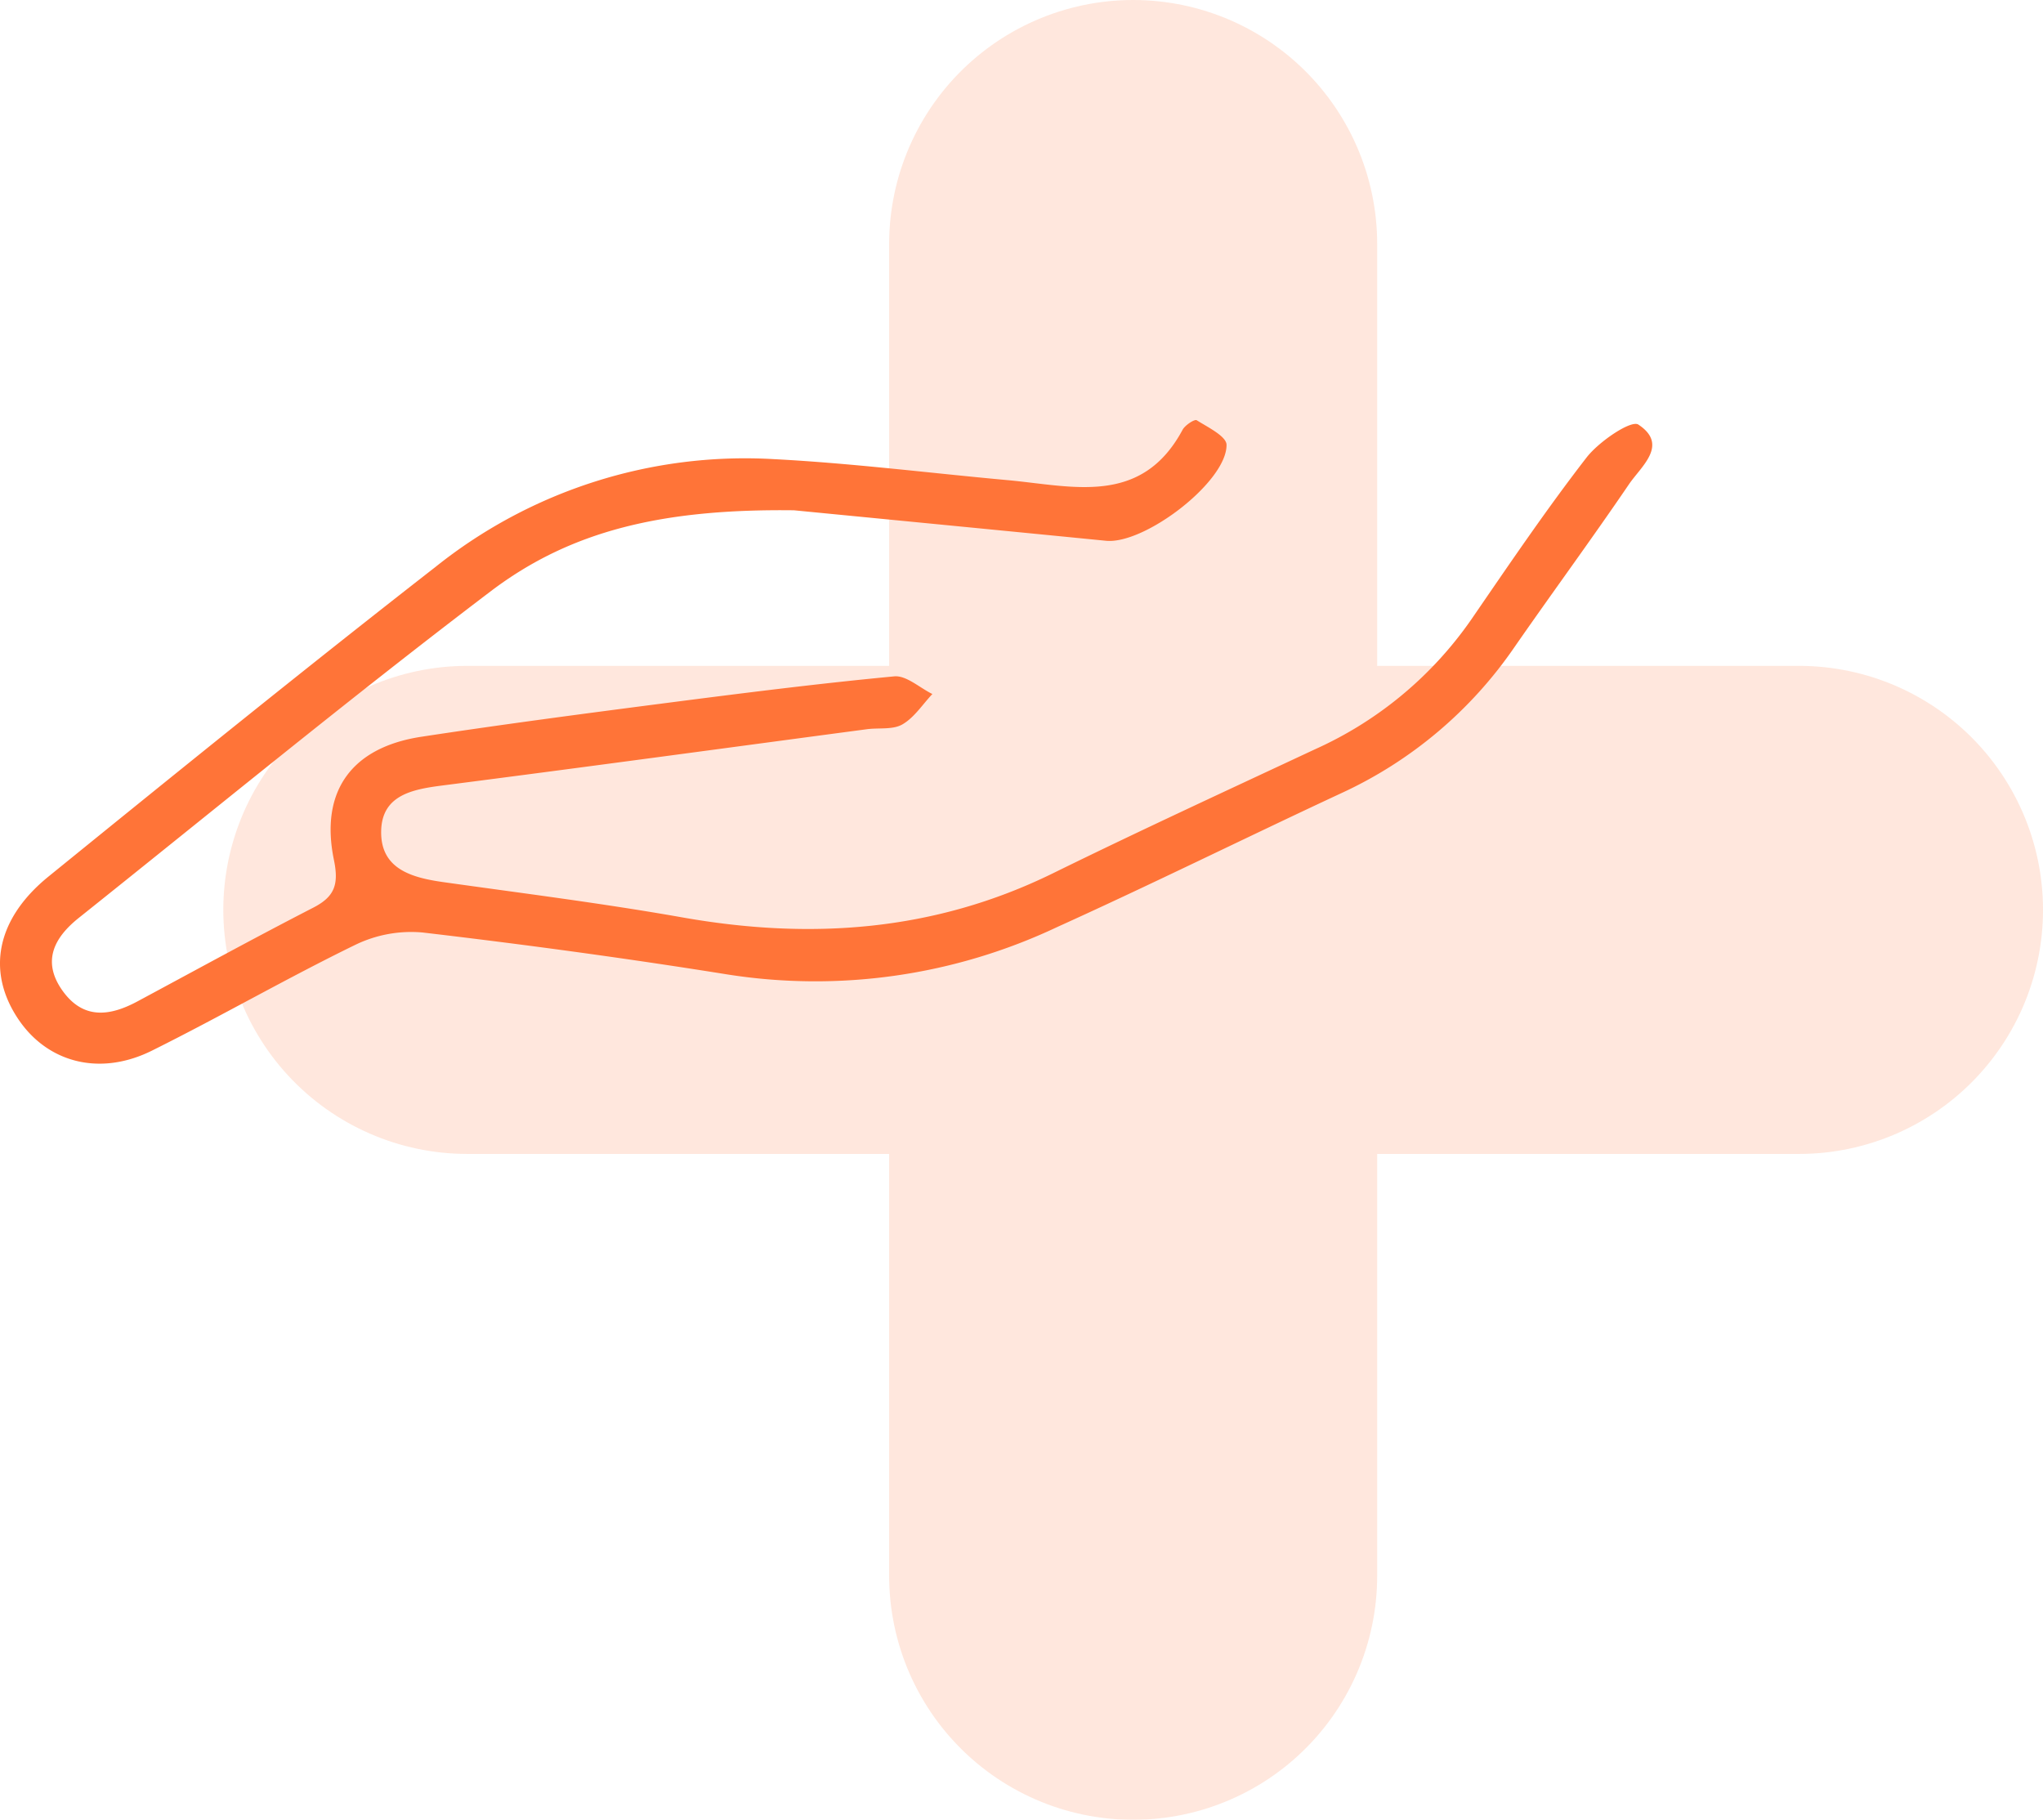 <?xml version="1.0" encoding="UTF-8"?> <svg xmlns="http://www.w3.org/2000/svg" width="209.307" height="186.43" viewBox="0 0 209.307 186.43"><g id="Group_817" data-name="Group 817" transform="translate(-1412.387 -1779.201)"><g id="Component_4_5" data-name="Component 4 – 5" transform="translate(1460.265 1804.201)"><g id="Group_53" data-name="Group 53" transform="translate(-39 -1555.5)" opacity="0.175"><line id="Line_1" data-name="Line 1" y2="136.43" transform="translate(107.215 1555.5)" fill="none" stroke="#ff7438" stroke-linecap="round" stroke-width="50"></line><line id="Line_2" data-name="Line 2" y2="136.43" transform="translate(175.43 1623.715) rotate(90)" fill="none" stroke="#ff7438" stroke-linecap="round" stroke-width="50"></line></g></g><path id="Path_383" data-name="Path 383" d="M-286.379,172.552c8.984.877,20.476,1.988,31.965,3.123,3.955.391,12.388-6.049,12.35-9.831-.009-.872-1.913-1.8-3.059-2.518-.209-.131-1.188.5-1.445.979-4.225,7.863-11.288,5.763-17.922,5.159-8.007-.729-16-1.744-24.02-2.156a50.764,50.764,0,0,0-34.608,11.055c-13.344,10.392-26.489,21.042-39.626,31.7-5.4,4.377-6.382,9.789-3.076,14.663,3,4.423,8.335,5.83,13.661,3.183,7.011-3.486,13.8-7.411,20.842-10.842a13.092,13.092,0,0,1,6.891-1.262c10.439,1.226,20.862,2.638,31.24,4.3a57.991,57.991,0,0,0,33.768-4.857c9.76-4.418,19.365-9.178,29.078-13.7a43.634,43.634,0,0,0,17.76-14.957c3.88-5.592,7.917-11.077,11.742-16.7,1.262-1.856,4.1-4.043.966-6.119-.745-.493-4.039,1.734-5.307,3.371-4.162,5.377-7.981,11.022-11.836,16.632A38.817,38.817,0,0,1-233,197.035c-8.959,4.193-17.946,8.331-26.823,12.692-12.166,5.975-24.832,6.86-37.994,4.532-8.116-1.435-16.3-2.463-24.468-3.612-3.279-.462-6.49-1.352-6.387-5.286.1-3.622,3.179-4.219,6.244-4.613,14.513-1.862,29.011-3.84,43.516-5.768,1.226-.163,2.657.073,3.637-.493,1.219-.7,2.067-2.047,3.075-3.114-1.308-.638-2.676-1.926-3.911-1.808-8,.759-15.978,1.775-23.95,2.806-8.175,1.059-16.352,2.141-24.5,3.382-7.129,1.086-10.4,5.563-8.955,12.6.518,2.514.1,3.769-2.119,4.91-6.049,3.111-12.015,6.381-18.006,9.6-2.83,1.521-5.543,1.876-7.663-1.077-2.167-3.02-.873-5.462,1.652-7.477,14.025-11.193,27.892-22.6,42.181-33.445C-309.226,174.606-299.789,172.388-286.379,172.552Z" transform="translate(1780.111 1658.926)" fill="#ff7438"></path></g></svg> 